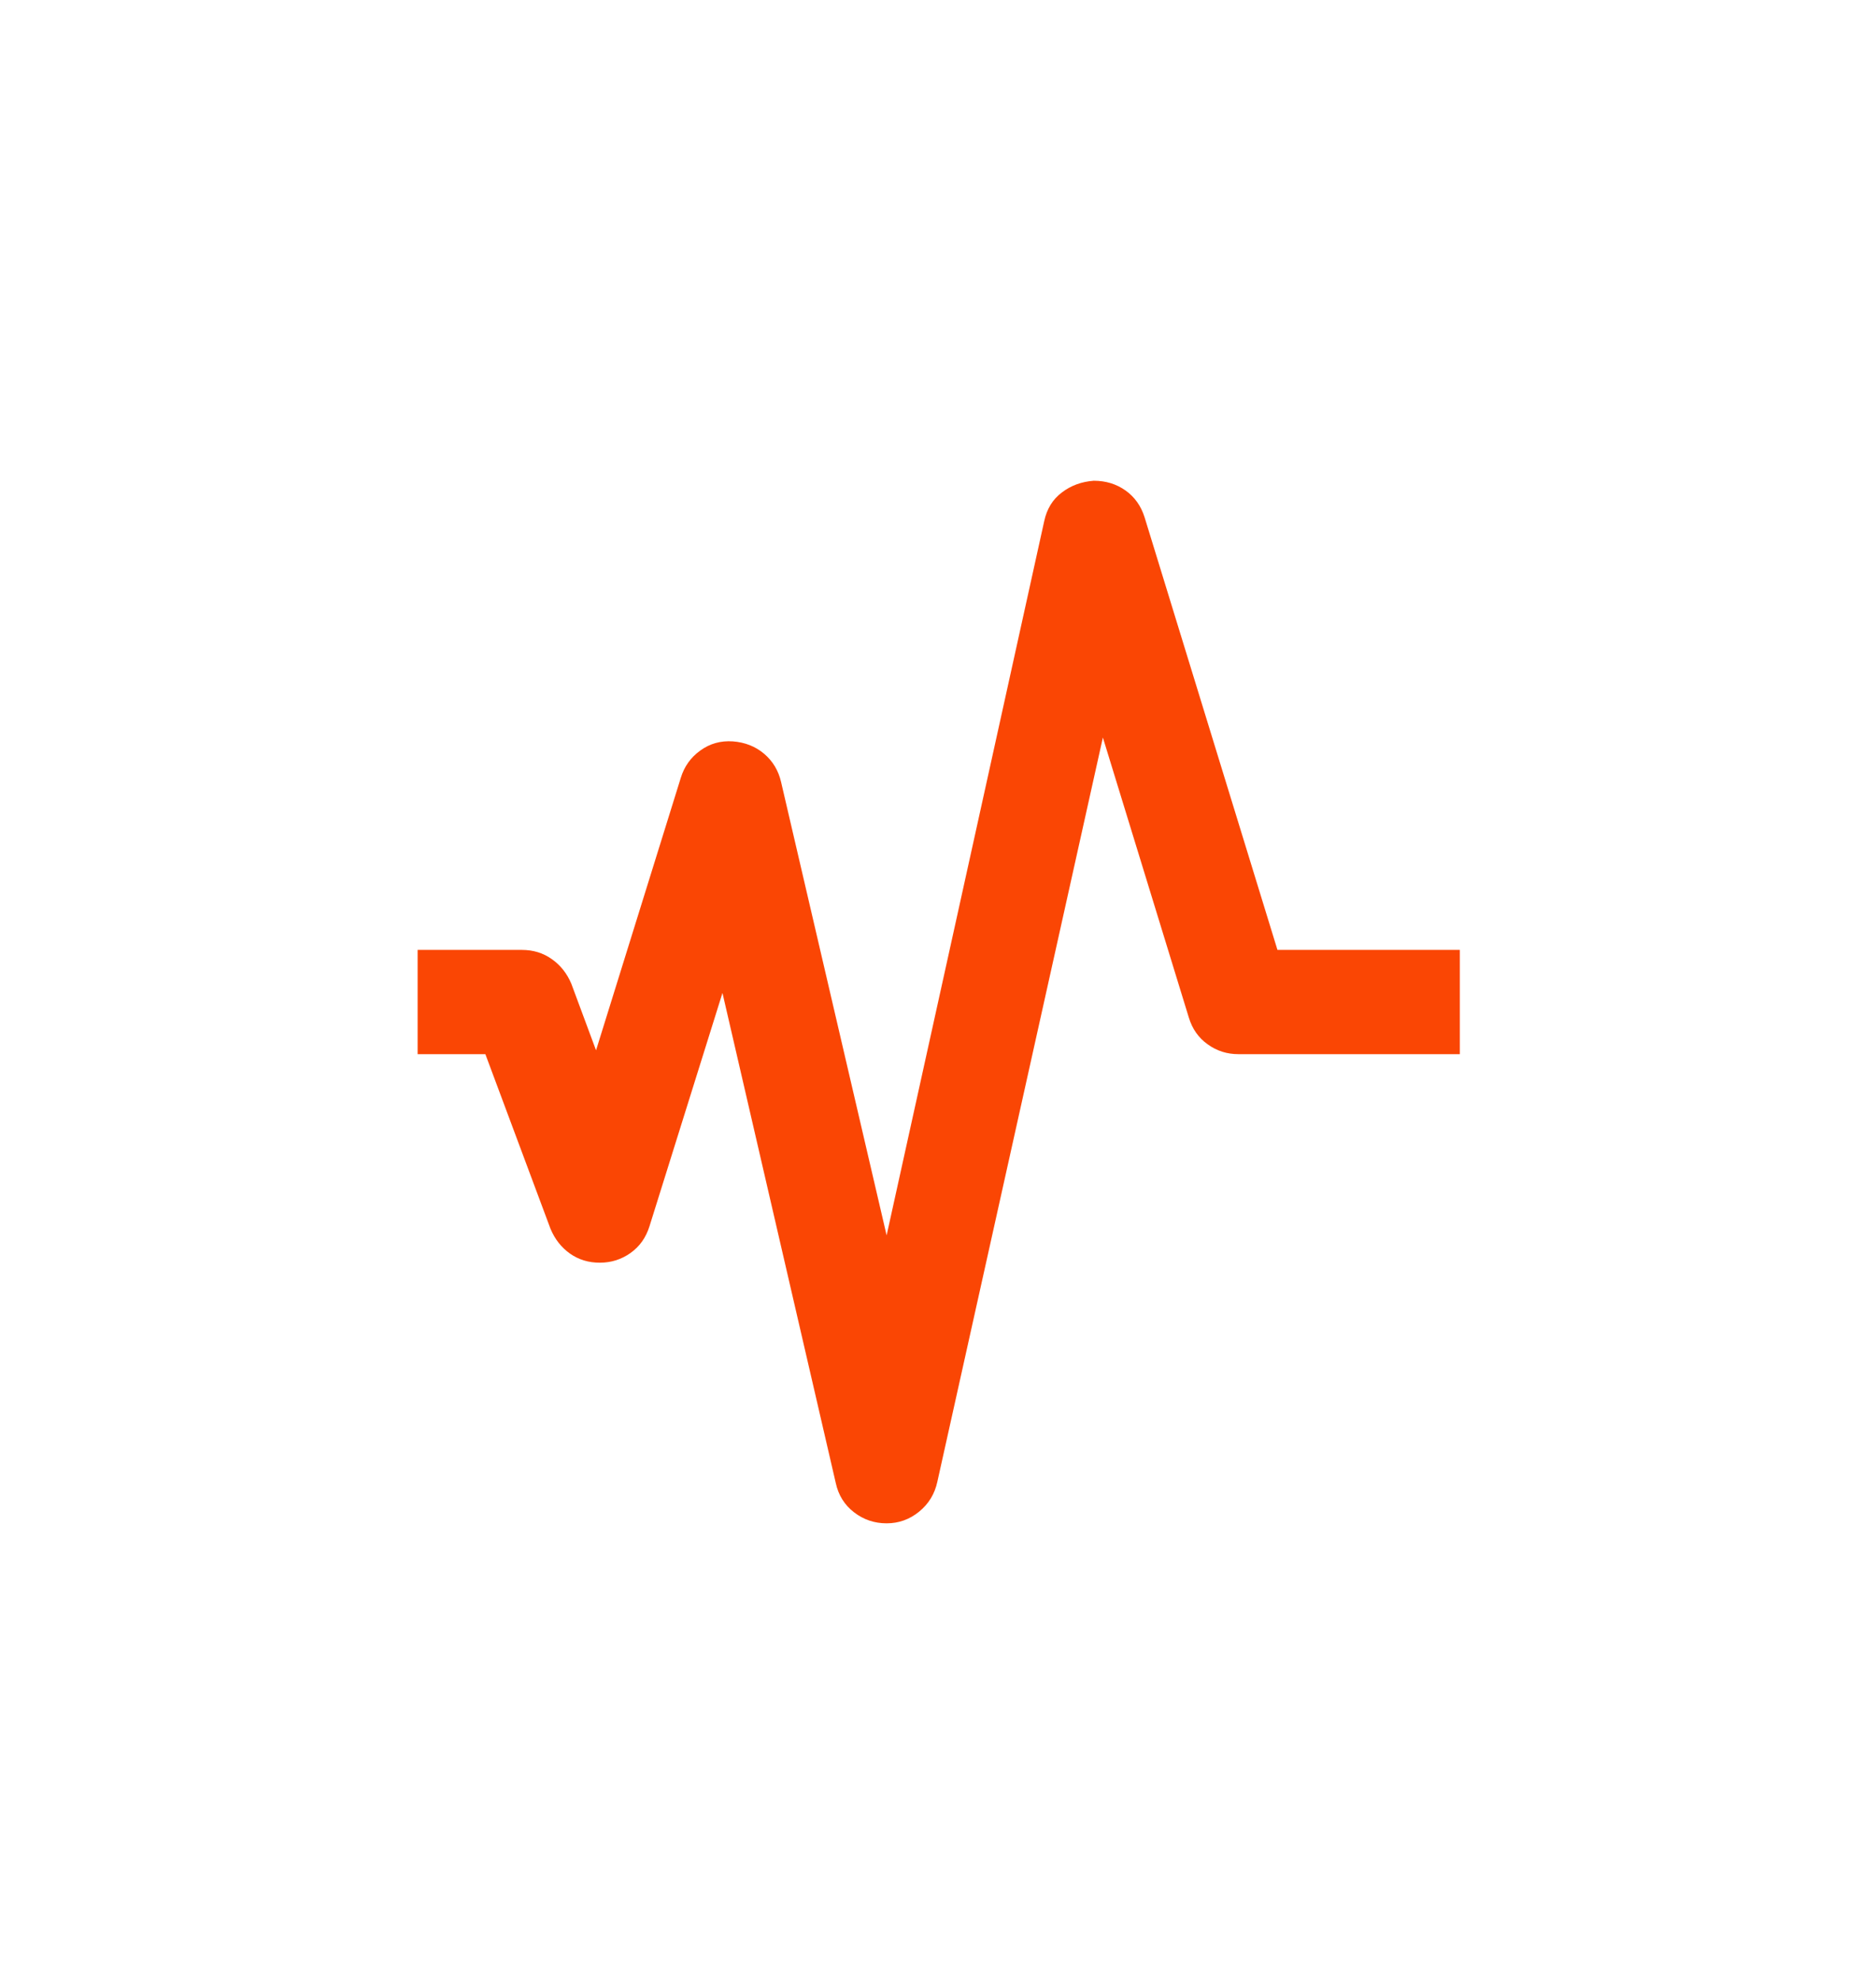 <svg xmlns="http://www.w3.org/2000/svg" fill="none" viewBox="0 0 18 19" height="19" width="18">
<path fill="#FA4604" d="M10.494 4.611C10.611 4.611 10.713 4.643 10.8 4.705C10.887 4.767 10.948 4.853 10.982 4.961L12.257 9.111H14.007V10.111H11.882C11.773 10.111 11.675 10.08 11.588 10.017C11.5 9.955 11.44 9.869 11.407 9.761L10.582 7.074L8.994 14.211C8.969 14.328 8.911 14.424 8.819 14.499C8.727 14.574 8.623 14.611 8.507 14.611C8.39 14.611 8.286 14.576 8.194 14.505C8.102 14.434 8.044 14.34 8.019 14.224L6.932 9.524L6.232 11.761C6.198 11.87 6.138 11.955 6.051 12.017C5.963 12.08 5.865 12.111 5.757 12.111C5.648 12.112 5.552 12.082 5.469 12.024C5.386 11.965 5.324 11.886 5.282 11.786L4.657 10.111H4.007V9.111H5.007C5.115 9.111 5.211 9.14 5.294 9.199C5.377 9.257 5.44 9.336 5.482 9.436L5.719 10.074L6.532 7.461C6.565 7.353 6.627 7.265 6.719 7.199C6.811 7.132 6.915 7.103 7.032 7.111C7.148 7.12 7.248 7.159 7.332 7.23C7.415 7.301 7.469 7.391 7.494 7.499L8.507 11.849L10.019 4.999C10.044 4.882 10.1 4.79 10.188 4.724C10.275 4.657 10.377 4.62 10.494 4.611Z"></path>
</svg>
